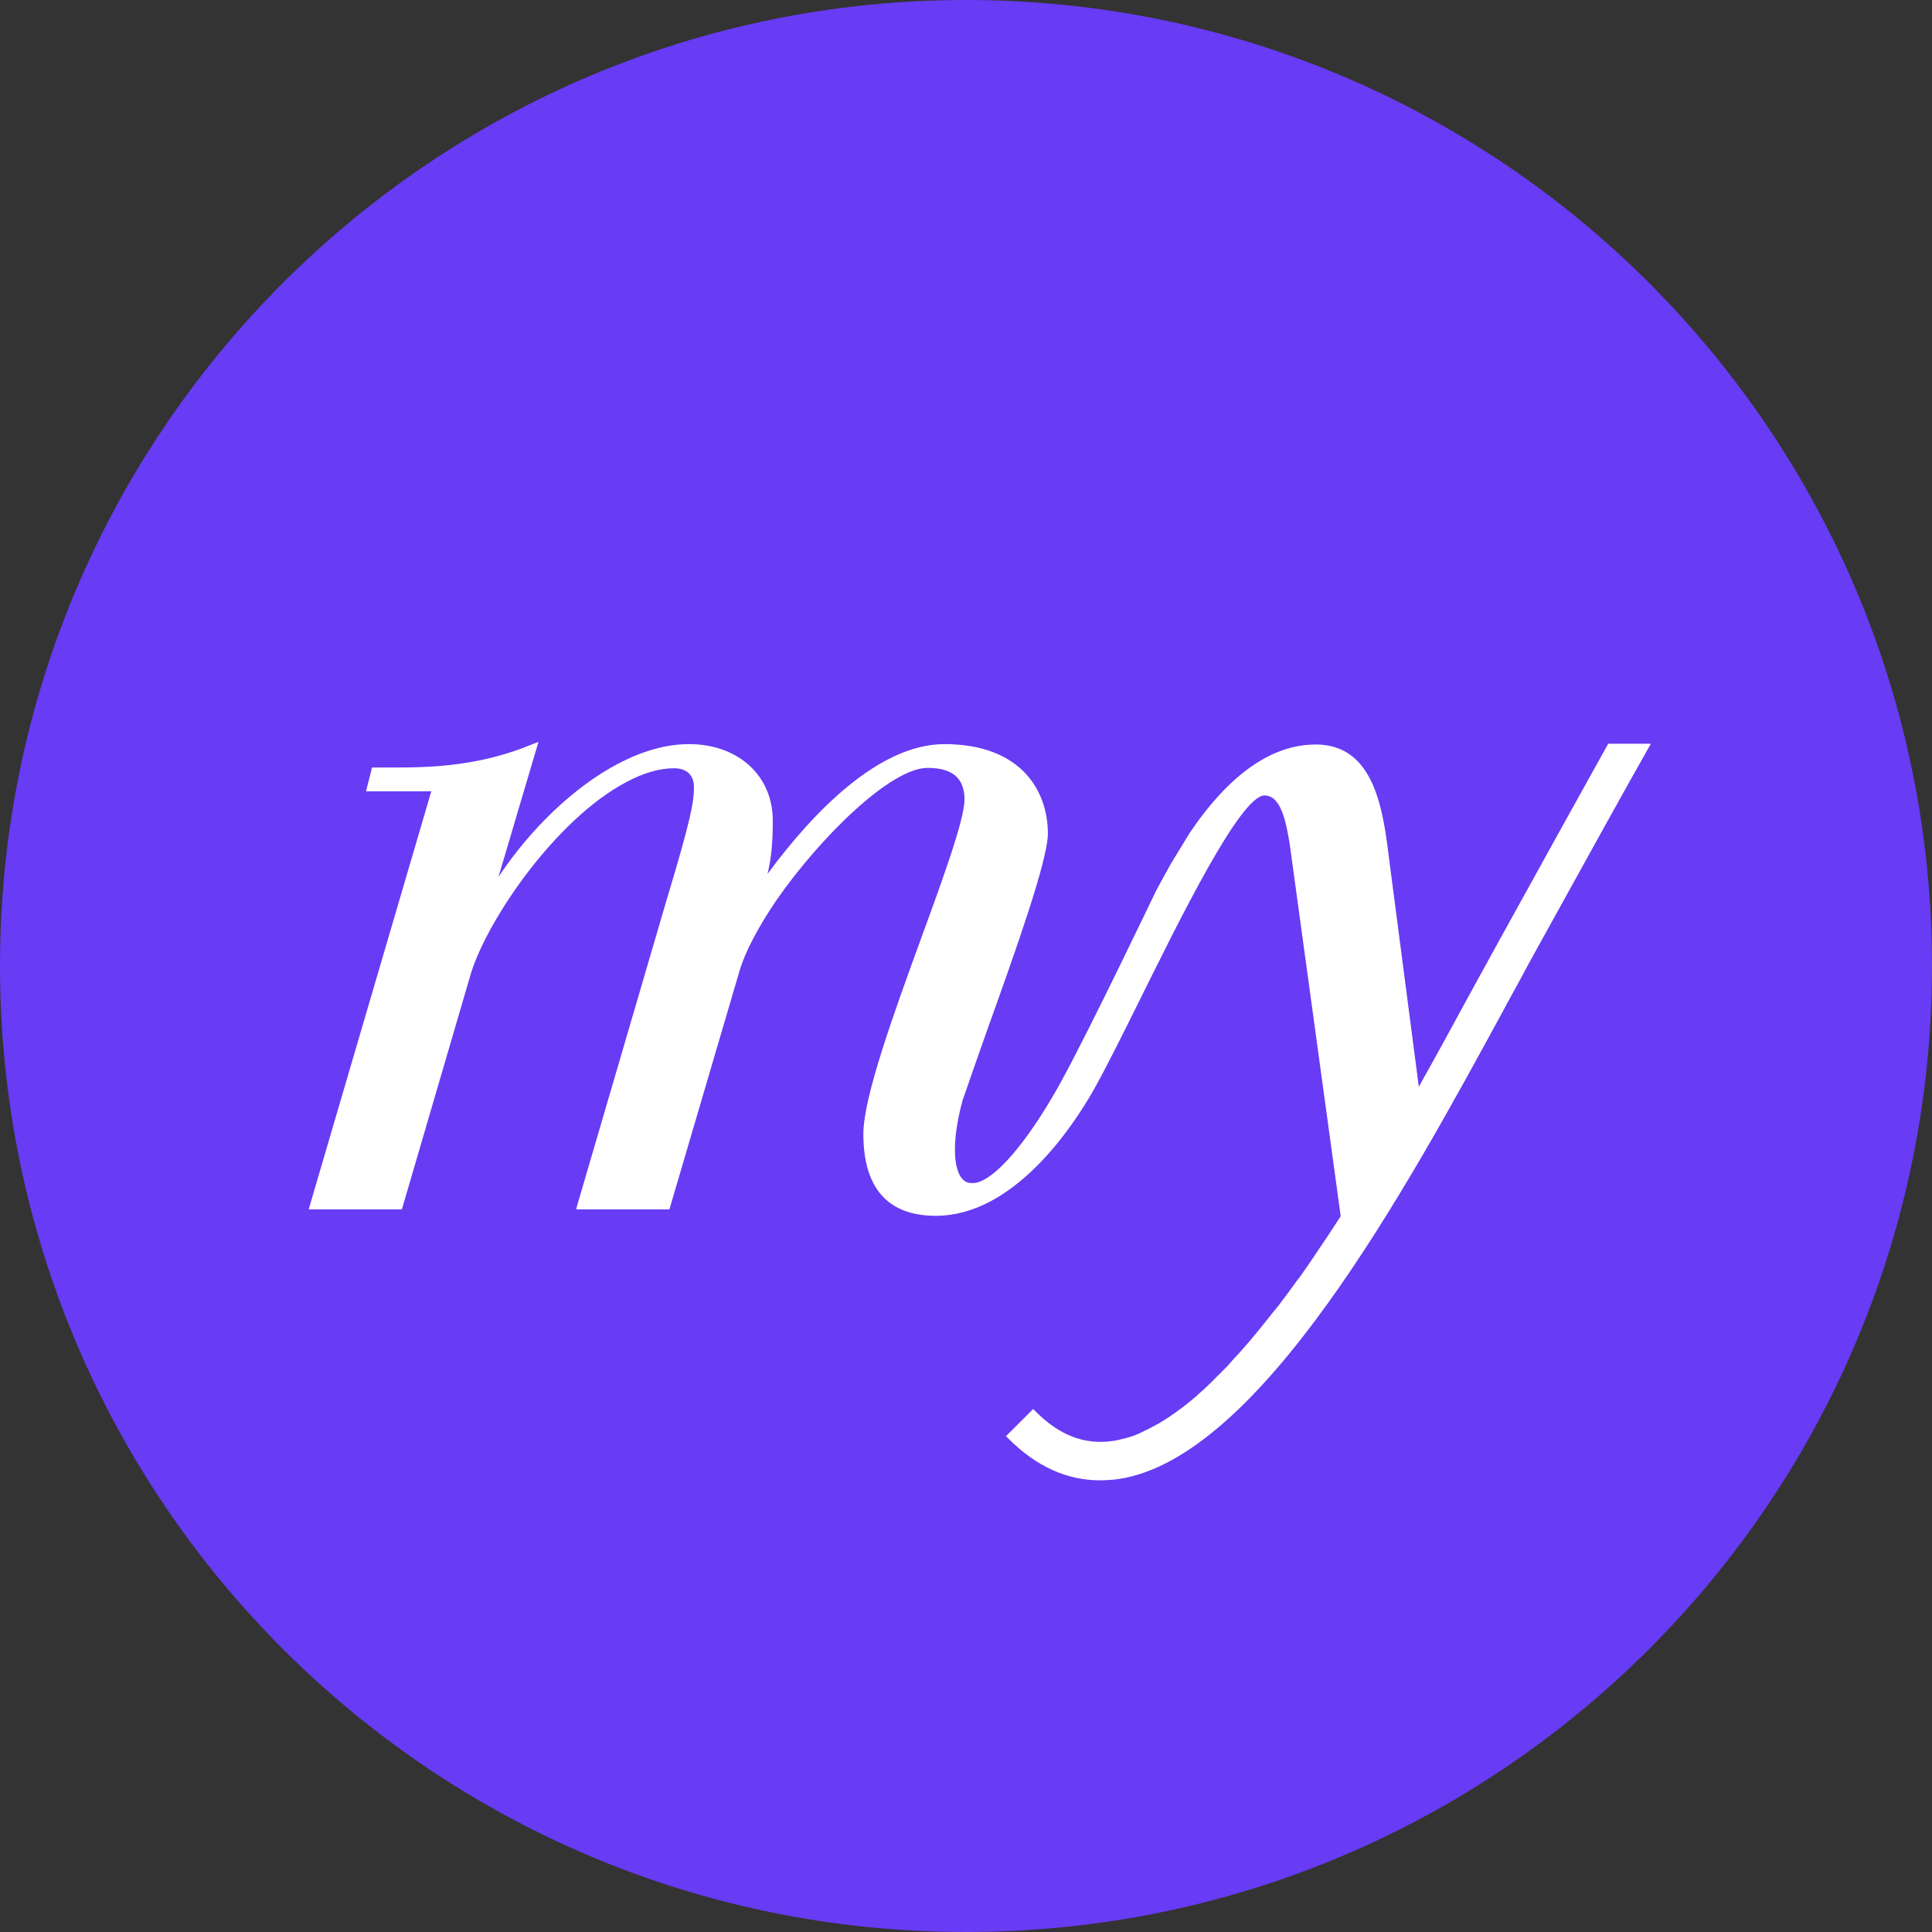 <?xml version="1.0" encoding="utf-8"?>
<!-- Generator: Adobe Illustrator 22.1.0, SVG Export Plug-In . SVG Version: 6.00 Build 0)  -->
<!DOCTYPE svg PUBLIC "-//W3C//DTD SVG 1.1//EN" "http://www.w3.org/Graphics/SVG/1.1/DTD/svg11.dtd">
<svg version="1.1" id="Layer_1" xmlns="http://www.w3.org/2000/svg" xmlns:xlink="http://www.w3.org/1999/xlink" x="0px" y="0px"
	 viewBox="0 0 512 512" style="enable-background:new 0 0 512 512;" xml:space="preserve">
<rect x="0" y="0" width="512" height="512" fill="#333333" stroke="none"/>
<style type="text/css">
	.st0{fill:#683BF4;}
	.st1{fill:#FFFFFF;}
</style>
<g>
	<g>
		<path class="st0" d="M512,256c0,141.4-114.6,256-256,256C114.6,512,0,397.4,0,256C0,114.6,114.6,0,256,0
			C397.4,0,512,114.6,512,256z"/>
	</g>
	<path class="st1" d="M426.1,197.3l-0.3,0.5c-5.8,10.4-14.9,26.8-28.8,52c-2.2,4-4.6,8.4-7.2,13.1c-4.3,7.9-8.9,16.4-13.8,25.1
		l-7.8-59.8c-1.6-13-3.7-30.9-19.5-30.9c-11.7,0-22.9,7.9-33.4,23.4l-5,8.2l-2.7,4.9c-1,1.9-1.1,2-1.1,2c-0.2,0.4-17,35.6-25,50.3
		c-0.5,0.9-1,1.8-1.5,2.7c-8.1,14.2-16,23.3-21.1,24.6c-1,0.2-1.9,0.2-2.7-0.1c-3.7-1.7-4.2-10.4-1.1-21.7l0.1-0.3
		c1.8-5.2,4-11.5,6.3-18c7.6-21.2,16.2-45.3,16.2-52.4c0-11.4-7.2-23.7-27.4-23.7c-17.4,0-34.8,18-46.9,34.4c1-4,1.4-8.4,1.4-14.1
		c0-11.9-9.1-20.3-22.2-20.3c-6,0-12.4,1.8-19,5.3c-11.4,6-23.1,17.2-31.5,29.9l10.6-35.8l-1.8,0.7c-13,5.4-25.3,6.1-35.6,6.1h-6.7
		l-1.6,6.3h17.3L81.8,320.5h24.7l18.2-62.2c4.2-14.2,22.5-41.2,41.4-51.1c4.5-2.4,8.7-3.6,12.5-3.6c3.4,0,5.3,1.8,5.3,5
		c0,3.9-0.7,8.2-7.3,30.1l-23.6,80.6l-0.3,1.2h24.7l18.7-63.6c1.5-4.9,4.9-11.3,9.7-18.4c11.7-16.8,30.3-35,40-35
		c6.6,0,9.8,2.7,9.8,8.4c0,5.2-5.5,20.4-11.4,36.5c-7.2,19.8-15.4,42.3-15.4,52.1c0,14.4,6.5,21.7,19.2,21.7
		c20.6,0,36.1-23.3,41.8-33.3c3.2-5.7,7.7-14.7,12.4-24.2c10.6-21.4,26.6-53.9,32.9-53.9c4.3,0,5.7,6.7,6.7,13l13.5,98.5
		c-2.3,3.6-4.7,7.2-7.1,10.7l-0.6,0.9c-1,1.4-1.9,2.8-2.9,4.2l-1,1.3c-0.9,1.2-1.8,2.5-2.7,3.7l-1,1.3c-0.9,1.3-1.9,2.5-2.9,3.7
		l-0.8,1c-2.5,3.2-5,6.2-7.3,8.8l-1,1.1c-0.9,1-1.8,1.9-2.6,2.9c-0.3,0.3-0.7,0.7-1,1l-0.3,0.3c-0.8,0.8-1.6,1.6-2.4,2.4l-0.3,0.3
		c-0.3,0.3-0.7,0.7-1,1c-0.8,0.8-1.7,1.6-2.5,2.3c-0.4,0.3-0.7,0.7-1.1,1c-1.2,1-2.4,2-3.6,2.9l0,0c-1.2,0.9-2.3,1.7-3.5,2.5
		c-0.3,0.2-0.5,0.3-0.8,0.5l-0.3,0.2c-0.8,0.5-1.6,1-2.4,1.4c-0.4,0.2-0.9,0.5-1.3,0.7c-0.7,0.4-1.5,0.7-2.2,1.1
		c-0.4,0.2-0.9,0.4-1.3,0.6c-0.8,0.3-1.5,0.6-2.3,0.8l-0.4,0.1c-0.2,0.1-0.5,0.2-0.7,0.2c-1.2,0.3-2.3,0.6-3.3,0.7
		c-7.3,1-13.9-1.5-20.2-7.8l-0.7-0.7l-7.2,7.2l0.7,0.7c7.3,7.3,15.4,11,24.2,11c1.5,0,3-0.1,4.7-0.3c37.6-5.4,76.5-77,102.3-124.4
		l0.9-1.7c2.2-4,4.3-7.8,6.2-11.4c15.9-28.8,25.5-46.1,31.1-56l0.8-1.4H426.1z"/>
</g>
</svg>

